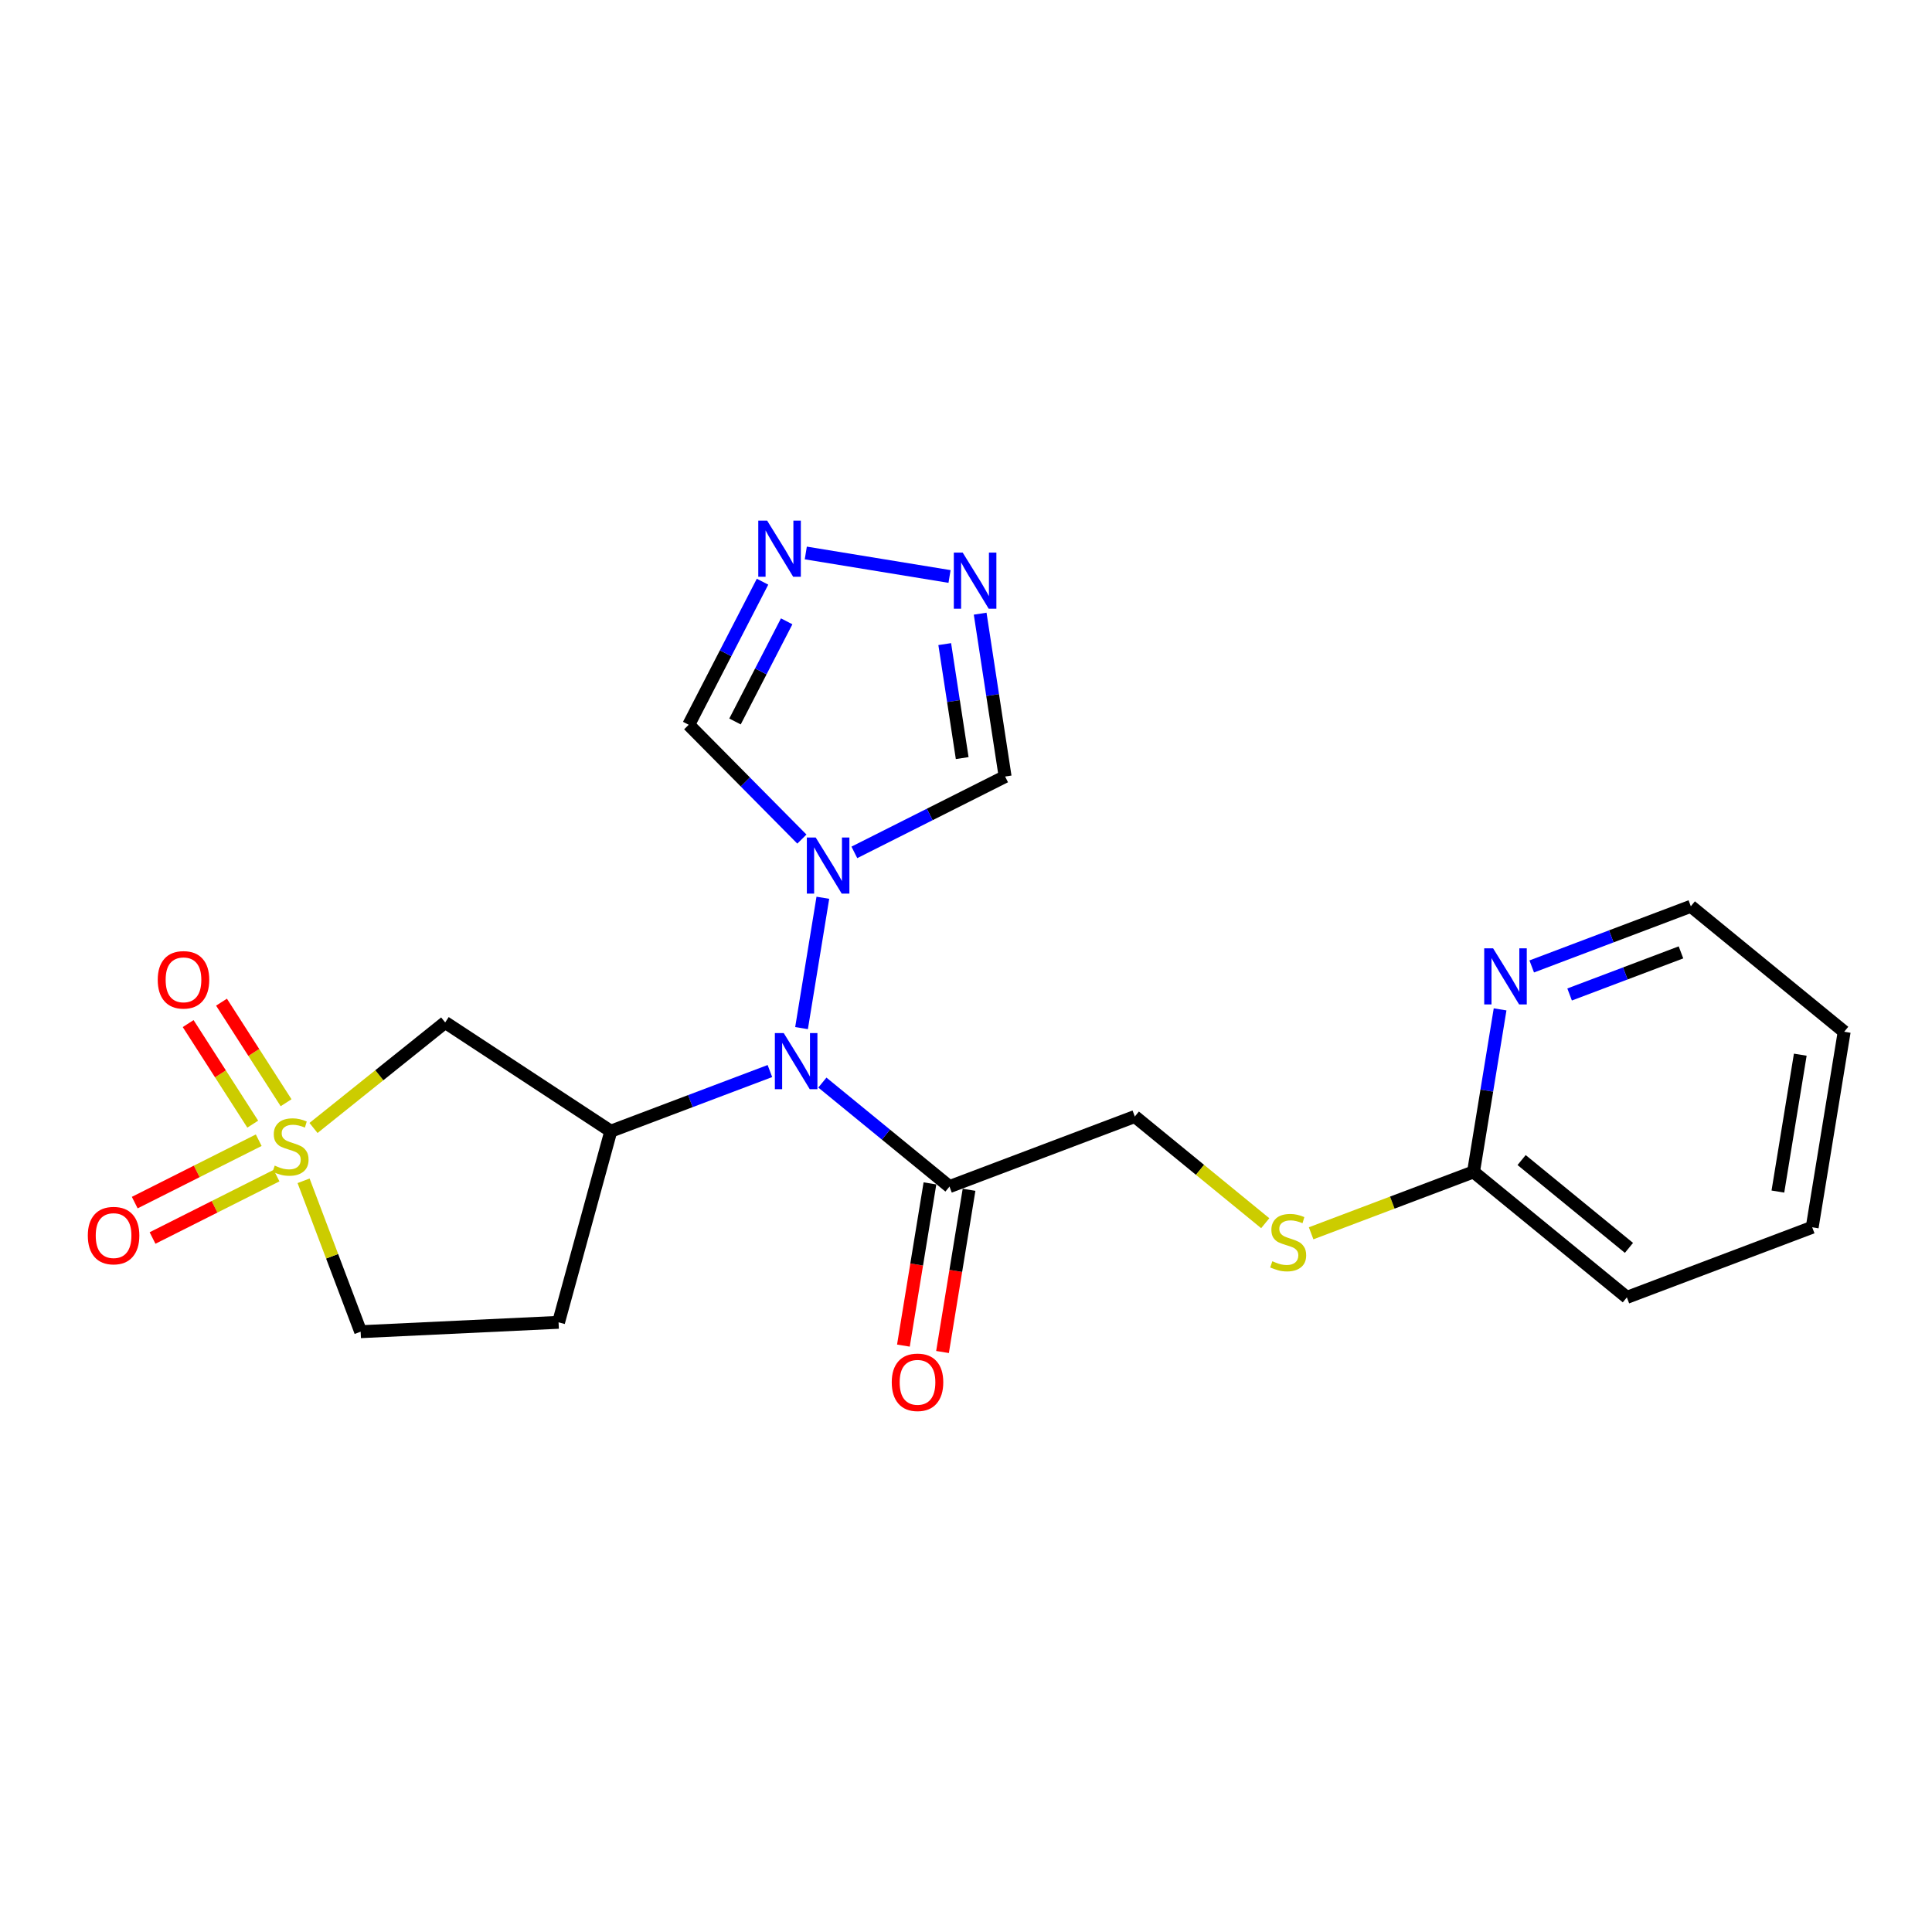 <?xml version='1.0' encoding='iso-8859-1'?>
<svg version='1.1' baseProfile='full'
              xmlns='http://www.w3.org/2000/svg'
                      xmlns:rdkit='http://www.rdkit.org/xml'
                      xmlns:xlink='http://www.w3.org/1999/xlink'
                  xml:space='preserve'
width='300px' height='300px' viewBox='0 0 300 300'>
<!-- END OF HEADER -->
<rect style='opacity:1.0;fill:#FFFFFF;stroke:none' width='300' height='300' x='0' y='0'> </rect>
<rect style='opacity:1.0;fill:#FFFFFF;stroke:none' width='300' height='300' x='0' y='0'> </rect>
<path class='bond-0 atom-0 atom-1' d='M 146.354,209.938 L 148.414,197.343' style='fill:none;fill-rule:evenodd;stroke:#FF0000;stroke-width:2.0px;stroke-linecap:butt;stroke-linejoin:miter;stroke-opacity:1' />
<path class='bond-0 atom-0 atom-1' d='M 148.414,197.343 L 150.473,184.749' style='fill:none;fill-rule:evenodd;stroke:#000000;stroke-width:2.0px;stroke-linecap:butt;stroke-linejoin:miter;stroke-opacity:1' />
<path class='bond-0 atom-0 atom-1' d='M 140.281,208.945 L 142.341,196.35' style='fill:none;fill-rule:evenodd;stroke:#FF0000;stroke-width:2.0px;stroke-linecap:butt;stroke-linejoin:miter;stroke-opacity:1' />
<path class='bond-0 atom-0 atom-1' d='M 142.341,196.35 L 144.401,183.756' style='fill:none;fill-rule:evenodd;stroke:#000000;stroke-width:2.0px;stroke-linecap:butt;stroke-linejoin:miter;stroke-opacity:1' />
<path class='bond-1 atom-1 atom-2' d='M 147.437,184.253 L 176.215,173.371' style='fill:none;fill-rule:evenodd;stroke:#000000;stroke-width:2.0px;stroke-linecap:butt;stroke-linejoin:miter;stroke-opacity:1' />
<path class='bond-9 atom-1 atom-10' d='M 147.437,184.253 L 137.567,176.178' style='fill:none;fill-rule:evenodd;stroke:#000000;stroke-width:2.0px;stroke-linecap:butt;stroke-linejoin:miter;stroke-opacity:1' />
<path class='bond-9 atom-1 atom-10' d='M 137.567,176.178 L 127.698,168.103' style='fill:none;fill-rule:evenodd;stroke:#0000FF;stroke-width:2.0px;stroke-linecap:butt;stroke-linejoin:miter;stroke-opacity:1' />
<path class='bond-2 atom-2 atom-3' d='M 176.215,173.371 L 186.34,181.655' style='fill:none;fill-rule:evenodd;stroke:#000000;stroke-width:2.0px;stroke-linecap:butt;stroke-linejoin:miter;stroke-opacity:1' />
<path class='bond-2 atom-2 atom-3' d='M 186.34,181.655 L 196.465,189.939' style='fill:none;fill-rule:evenodd;stroke:#CCCC00;stroke-width:2.0px;stroke-linecap:butt;stroke-linejoin:miter;stroke-opacity:1' />
<path class='bond-3 atom-3 atom-4' d='M 203.591,191.507 L 216.199,186.739' style='fill:none;fill-rule:evenodd;stroke:#CCCC00;stroke-width:2.0px;stroke-linecap:butt;stroke-linejoin:miter;stroke-opacity:1' />
<path class='bond-3 atom-3 atom-4' d='M 216.199,186.739 L 228.807,181.972' style='fill:none;fill-rule:evenodd;stroke:#000000;stroke-width:2.0px;stroke-linecap:butt;stroke-linejoin:miter;stroke-opacity:1' />
<path class='bond-4 atom-4 atom-5' d='M 228.807,181.972 L 252.619,201.455' style='fill:none;fill-rule:evenodd;stroke:#000000;stroke-width:2.0px;stroke-linecap:butt;stroke-linejoin:miter;stroke-opacity:1' />
<path class='bond-4 atom-4 atom-5' d='M 236.275,180.132 L 252.944,193.77' style='fill:none;fill-rule:evenodd;stroke:#000000;stroke-width:2.0px;stroke-linecap:butt;stroke-linejoin:miter;stroke-opacity:1' />
<path class='bond-22 atom-9 atom-4' d='M 232.934,156.735 L 230.87,169.353' style='fill:none;fill-rule:evenodd;stroke:#0000FF;stroke-width:2.0px;stroke-linecap:butt;stroke-linejoin:miter;stroke-opacity:1' />
<path class='bond-22 atom-9 atom-4' d='M 230.87,169.353 L 228.807,181.972' style='fill:none;fill-rule:evenodd;stroke:#000000;stroke-width:2.0px;stroke-linecap:butt;stroke-linejoin:miter;stroke-opacity:1' />
<path class='bond-5 atom-5 atom-6' d='M 252.619,201.455 L 281.398,190.573' style='fill:none;fill-rule:evenodd;stroke:#000000;stroke-width:2.0px;stroke-linecap:butt;stroke-linejoin:miter;stroke-opacity:1' />
<path class='bond-6 atom-6 atom-7' d='M 281.398,190.573 L 286.364,160.21' style='fill:none;fill-rule:evenodd;stroke:#000000;stroke-width:2.0px;stroke-linecap:butt;stroke-linejoin:miter;stroke-opacity:1' />
<path class='bond-6 atom-6 atom-7' d='M 276.07,185.026 L 279.546,163.771' style='fill:none;fill-rule:evenodd;stroke:#000000;stroke-width:2.0px;stroke-linecap:butt;stroke-linejoin:miter;stroke-opacity:1' />
<path class='bond-7 atom-7 atom-8' d='M 286.364,160.21 L 262.551,140.728' style='fill:none;fill-rule:evenodd;stroke:#000000;stroke-width:2.0px;stroke-linecap:butt;stroke-linejoin:miter;stroke-opacity:1' />
<path class='bond-8 atom-8 atom-9' d='M 262.551,140.728 L 250.198,145.398' style='fill:none;fill-rule:evenodd;stroke:#000000;stroke-width:2.0px;stroke-linecap:butt;stroke-linejoin:miter;stroke-opacity:1' />
<path class='bond-8 atom-8 atom-9' d='M 250.198,145.398 L 237.846,150.069' style='fill:none;fill-rule:evenodd;stroke:#0000FF;stroke-width:2.0px;stroke-linecap:butt;stroke-linejoin:miter;stroke-opacity:1' />
<path class='bond-8 atom-8 atom-9' d='M 261.021,147.884 L 252.375,151.154' style='fill:none;fill-rule:evenodd;stroke:#000000;stroke-width:2.0px;stroke-linecap:butt;stroke-linejoin:miter;stroke-opacity:1' />
<path class='bond-8 atom-8 atom-9' d='M 252.375,151.154 L 243.728,154.423' style='fill:none;fill-rule:evenodd;stroke:#0000FF;stroke-width:2.0px;stroke-linecap:butt;stroke-linejoin:miter;stroke-opacity:1' />
<path class='bond-10 atom-10 atom-11' d='M 119.551,166.311 L 107.198,170.981' style='fill:none;fill-rule:evenodd;stroke:#0000FF;stroke-width:2.0px;stroke-linecap:butt;stroke-linejoin:miter;stroke-opacity:1' />
<path class='bond-10 atom-10 atom-11' d='M 107.198,170.981 L 94.846,175.652' style='fill:none;fill-rule:evenodd;stroke:#000000;stroke-width:2.0px;stroke-linecap:butt;stroke-linejoin:miter;stroke-opacity:1' />
<path class='bond-17 atom-10 atom-18' d='M 124.463,159.645 L 127.773,139.403' style='fill:none;fill-rule:evenodd;stroke:#0000FF;stroke-width:2.0px;stroke-linecap:butt;stroke-linejoin:miter;stroke-opacity:1' />
<path class='bond-11 atom-11 atom-12' d='M 94.846,175.652 L 86.733,205.33' style='fill:none;fill-rule:evenodd;stroke:#000000;stroke-width:2.0px;stroke-linecap:butt;stroke-linejoin:miter;stroke-opacity:1' />
<path class='bond-23 atom-17 atom-11' d='M 69.127,158.765 L 94.846,175.652' style='fill:none;fill-rule:evenodd;stroke:#000000;stroke-width:2.0px;stroke-linecap:butt;stroke-linejoin:miter;stroke-opacity:1' />
<path class='bond-12 atom-12 atom-13' d='M 86.733,205.33 L 56.001,206.785' style='fill:none;fill-rule:evenodd;stroke:#000000;stroke-width:2.0px;stroke-linecap:butt;stroke-linejoin:miter;stroke-opacity:1' />
<path class='bond-13 atom-13 atom-14' d='M 56.001,206.785 L 51.571,195.07' style='fill:none;fill-rule:evenodd;stroke:#000000;stroke-width:2.0px;stroke-linecap:butt;stroke-linejoin:miter;stroke-opacity:1' />
<path class='bond-13 atom-13 atom-14' d='M 51.571,195.07 L 47.141,183.354' style='fill:none;fill-rule:evenodd;stroke:#CCCC00;stroke-width:2.0px;stroke-linecap:butt;stroke-linejoin:miter;stroke-opacity:1' />
<path class='bond-14 atom-14 atom-15' d='M 40.174,177.051 L 30.548,181.895' style='fill:none;fill-rule:evenodd;stroke:#CCCC00;stroke-width:2.0px;stroke-linecap:butt;stroke-linejoin:miter;stroke-opacity:1' />
<path class='bond-14 atom-14 atom-15' d='M 30.548,181.895 L 20.922,186.739' style='fill:none;fill-rule:evenodd;stroke:#FF0000;stroke-width:2.0px;stroke-linecap:butt;stroke-linejoin:miter;stroke-opacity:1' />
<path class='bond-14 atom-14 atom-15' d='M 42.94,182.548 L 33.314,187.392' style='fill:none;fill-rule:evenodd;stroke:#CCCC00;stroke-width:2.0px;stroke-linecap:butt;stroke-linejoin:miter;stroke-opacity:1' />
<path class='bond-14 atom-14 atom-15' d='M 33.314,187.392 L 23.688,192.236' style='fill:none;fill-rule:evenodd;stroke:#FF0000;stroke-width:2.0px;stroke-linecap:butt;stroke-linejoin:miter;stroke-opacity:1' />
<path class='bond-15 atom-14 atom-16' d='M 44.424,171.231 L 39.409,163.423' style='fill:none;fill-rule:evenodd;stroke:#CCCC00;stroke-width:2.0px;stroke-linecap:butt;stroke-linejoin:miter;stroke-opacity:1' />
<path class='bond-15 atom-14 atom-16' d='M 39.409,163.423 L 34.395,155.615' style='fill:none;fill-rule:evenodd;stroke:#FF0000;stroke-width:2.0px;stroke-linecap:butt;stroke-linejoin:miter;stroke-opacity:1' />
<path class='bond-15 atom-14 atom-16' d='M 39.246,174.556 L 34.232,166.748' style='fill:none;fill-rule:evenodd;stroke:#CCCC00;stroke-width:2.0px;stroke-linecap:butt;stroke-linejoin:miter;stroke-opacity:1' />
<path class='bond-15 atom-14 atom-16' d='M 34.232,166.748 L 29.217,158.941' style='fill:none;fill-rule:evenodd;stroke:#FF0000;stroke-width:2.0px;stroke-linecap:butt;stroke-linejoin:miter;stroke-opacity:1' />
<path class='bond-16 atom-14 atom-17' d='M 48.682,175.151 L 58.905,166.958' style='fill:none;fill-rule:evenodd;stroke:#CCCC00;stroke-width:2.0px;stroke-linecap:butt;stroke-linejoin:miter;stroke-opacity:1' />
<path class='bond-16 atom-14 atom-17' d='M 58.905,166.958 L 69.127,158.765' style='fill:none;fill-rule:evenodd;stroke:#000000;stroke-width:2.0px;stroke-linecap:butt;stroke-linejoin:miter;stroke-opacity:1' />
<path class='bond-18 atom-18 atom-19' d='M 124.516,130.292 L 115.73,121.417' style='fill:none;fill-rule:evenodd;stroke:#0000FF;stroke-width:2.0px;stroke-linecap:butt;stroke-linejoin:miter;stroke-opacity:1' />
<path class='bond-18 atom-18 atom-19' d='M 115.73,121.417 L 106.944,112.542' style='fill:none;fill-rule:evenodd;stroke:#000000;stroke-width:2.0px;stroke-linecap:butt;stroke-linejoin:miter;stroke-opacity:1' />
<path class='bond-24 atom-22 atom-18' d='M 156.073,120.577 L 144.368,126.467' style='fill:none;fill-rule:evenodd;stroke:#000000;stroke-width:2.0px;stroke-linecap:butt;stroke-linejoin:miter;stroke-opacity:1' />
<path class='bond-24 atom-22 atom-18' d='M 144.368,126.467 L 132.664,132.357' style='fill:none;fill-rule:evenodd;stroke:#0000FF;stroke-width:2.0px;stroke-linecap:butt;stroke-linejoin:miter;stroke-opacity:1' />
<path class='bond-19 atom-19 atom-20' d='M 106.944,112.542 L 112.675,101.434' style='fill:none;fill-rule:evenodd;stroke:#000000;stroke-width:2.0px;stroke-linecap:butt;stroke-linejoin:miter;stroke-opacity:1' />
<path class='bond-19 atom-19 atom-20' d='M 112.675,101.434 L 118.406,90.325' style='fill:none;fill-rule:evenodd;stroke:#0000FF;stroke-width:2.0px;stroke-linecap:butt;stroke-linejoin:miter;stroke-opacity:1' />
<path class='bond-19 atom-19 atom-20' d='M 114.132,112.031 L 118.143,104.255' style='fill:none;fill-rule:evenodd;stroke:#000000;stroke-width:2.0px;stroke-linecap:butt;stroke-linejoin:miter;stroke-opacity:1' />
<path class='bond-19 atom-19 atom-20' d='M 118.143,104.255 L 122.155,96.479' style='fill:none;fill-rule:evenodd;stroke:#0000FF;stroke-width:2.0px;stroke-linecap:butt;stroke-linejoin:miter;stroke-opacity:1' />
<path class='bond-20 atom-20 atom-21' d='M 125.123,85.865 L 147.443,89.516' style='fill:none;fill-rule:evenodd;stroke:#0000FF;stroke-width:2.0px;stroke-linecap:butt;stroke-linejoin:miter;stroke-opacity:1' />
<path class='bond-21 atom-21 atom-22' d='M 152.199,95.291 L 154.136,107.934' style='fill:none;fill-rule:evenodd;stroke:#0000FF;stroke-width:2.0px;stroke-linecap:butt;stroke-linejoin:miter;stroke-opacity:1' />
<path class='bond-21 atom-21 atom-22' d='M 154.136,107.934 L 156.073,120.577' style='fill:none;fill-rule:evenodd;stroke:#000000;stroke-width:2.0px;stroke-linecap:butt;stroke-linejoin:miter;stroke-opacity:1' />
<path class='bond-21 atom-21 atom-22' d='M 146.698,100.016 L 148.054,108.866' style='fill:none;fill-rule:evenodd;stroke:#0000FF;stroke-width:2.0px;stroke-linecap:butt;stroke-linejoin:miter;stroke-opacity:1' />
<path class='bond-21 atom-21 atom-22' d='M 148.054,108.866 L 149.41,117.716' style='fill:none;fill-rule:evenodd;stroke:#000000;stroke-width:2.0px;stroke-linecap:butt;stroke-linejoin:miter;stroke-opacity:1' />
<path  class='atom-0' d='M 138.471 214.641
Q 138.471 212.549, 139.505 211.38
Q 140.539 210.21, 142.471 210.21
Q 144.403 210.21, 145.437 211.38
Q 146.471 212.549, 146.471 214.641
Q 146.471 216.758, 145.425 217.964
Q 144.379 219.157, 142.471 219.157
Q 140.551 219.157, 139.505 217.964
Q 138.471 216.77, 138.471 214.641
M 142.471 218.173
Q 143.8 218.173, 144.514 217.287
Q 145.24 216.388, 145.24 214.641
Q 145.24 212.93, 144.514 212.069
Q 143.8 211.195, 142.471 211.195
Q 141.142 211.195, 140.416 212.056
Q 139.702 212.918, 139.702 214.641
Q 139.702 216.401, 140.416 217.287
Q 141.142 218.173, 142.471 218.173
' fill='#FF0000'/>
<path  class='atom-3' d='M 197.567 195.844
Q 197.665 195.881, 198.071 196.053
Q 198.477 196.226, 198.921 196.336
Q 199.376 196.435, 199.819 196.435
Q 200.643 196.435, 201.123 196.041
Q 201.603 195.635, 201.603 194.933
Q 201.603 194.454, 201.357 194.158
Q 201.123 193.863, 200.754 193.703
Q 200.385 193.543, 199.77 193.358
Q 198.994 193.124, 198.527 192.903
Q 198.071 192.681, 197.739 192.214
Q 197.419 191.746, 197.419 190.958
Q 197.419 189.863, 198.158 189.186
Q 198.908 188.509, 200.385 188.509
Q 201.394 188.509, 202.539 188.989
L 202.256 189.937
Q 201.21 189.506, 200.422 189.506
Q 199.573 189.506, 199.105 189.863
Q 198.637 190.208, 198.65 190.811
Q 198.65 191.278, 198.884 191.561
Q 199.13 191.844, 199.474 192.004
Q 199.831 192.164, 200.422 192.349
Q 201.21 192.595, 201.677 192.841
Q 202.145 193.087, 202.477 193.592
Q 202.822 194.084, 202.822 194.933
Q 202.822 196.14, 202.01 196.792
Q 201.21 197.432, 199.868 197.432
Q 199.093 197.432, 198.502 197.259
Q 197.924 197.099, 197.234 196.816
L 197.567 195.844
' fill='#CCCC00'/>
<path  class='atom-9' d='M 231.846 147.252
L 234.702 151.867
Q 234.985 152.323, 235.44 153.147
Q 235.895 153.972, 235.92 154.021
L 235.92 147.252
L 237.077 147.252
L 237.077 155.965
L 235.883 155.965
L 232.819 150.92
Q 232.462 150.329, 232.08 149.652
Q 231.711 148.975, 231.6 148.766
L 231.6 155.965
L 230.468 155.965
L 230.468 147.252
L 231.846 147.252
' fill='#0000FF'/>
<path  class='atom-10' d='M 121.698 160.414
L 124.553 165.029
Q 124.836 165.484, 125.292 166.309
Q 125.747 167.133, 125.772 167.182
L 125.772 160.414
L 126.929 160.414
L 126.929 169.127
L 125.735 169.127
L 122.67 164.081
Q 122.314 163.49, 121.932 162.814
Q 121.563 162.137, 121.452 161.927
L 121.452 169.127
L 120.32 169.127
L 120.32 160.414
L 121.698 160.414
' fill='#0000FF'/>
<path  class='atom-14' d='M 42.658 180.997
Q 42.757 181.034, 43.163 181.207
Q 43.569 181.379, 44.012 181.49
Q 44.467 181.588, 44.91 181.588
Q 45.735 181.588, 46.215 181.194
Q 46.695 180.788, 46.695 180.087
Q 46.695 179.607, 46.449 179.311
Q 46.215 179.016, 45.846 178.856
Q 45.476 178.696, 44.861 178.512
Q 44.086 178.278, 43.618 178.056
Q 43.163 177.835, 42.831 177.367
Q 42.511 176.899, 42.511 176.112
Q 42.511 175.016, 43.249 174.34
Q 44 173.663, 45.476 173.663
Q 46.486 173.663, 47.63 174.143
L 47.347 175.09
Q 46.301 174.659, 45.513 174.659
Q 44.664 174.659, 44.197 175.016
Q 43.729 175.361, 43.741 175.964
Q 43.741 176.432, 43.975 176.715
Q 44.221 176.998, 44.566 177.158
Q 44.923 177.318, 45.513 177.502
Q 46.301 177.748, 46.769 177.995
Q 47.236 178.241, 47.569 178.745
Q 47.913 179.238, 47.913 180.087
Q 47.913 181.293, 47.101 181.945
Q 46.301 182.585, 44.959 182.585
Q 44.184 182.585, 43.593 182.413
Q 43.015 182.253, 42.326 181.97
L 42.658 180.997
' fill='#CCCC00'/>
<path  class='atom-15' d='M 13.636 191.861
Q 13.636 189.769, 14.67 188.6
Q 15.704 187.431, 17.636 187.431
Q 19.568 187.431, 20.602 188.6
Q 21.636 189.769, 21.636 191.861
Q 21.636 193.978, 20.59 195.184
Q 19.544 196.378, 17.636 196.378
Q 15.716 196.378, 14.67 195.184
Q 13.636 193.99, 13.636 191.861
M 17.636 195.393
Q 18.965 195.393, 19.679 194.507
Q 20.405 193.609, 20.405 191.861
Q 20.405 190.151, 19.679 189.289
Q 18.965 188.415, 17.636 188.415
Q 16.307 188.415, 15.581 189.277
Q 14.867 190.138, 14.867 191.861
Q 14.867 193.621, 15.581 194.507
Q 16.307 195.393, 17.636 195.393
' fill='#FF0000'/>
<path  class='atom-16' d='M 24.493 152.144
Q 24.493 150.052, 25.527 148.883
Q 26.561 147.714, 28.493 147.714
Q 30.425 147.714, 31.459 148.883
Q 32.492 150.052, 32.492 152.144
Q 32.492 154.261, 31.446 155.467
Q 30.4 156.661, 28.493 156.661
Q 26.573 156.661, 25.527 155.467
Q 24.493 154.273, 24.493 152.144
M 28.493 155.676
Q 29.822 155.676, 30.536 154.79
Q 31.262 153.892, 31.262 152.144
Q 31.262 150.434, 30.536 149.572
Q 29.822 148.698, 28.493 148.698
Q 27.163 148.698, 26.437 149.56
Q 25.724 150.421, 25.724 152.144
Q 25.724 153.904, 26.437 154.79
Q 27.163 155.676, 28.493 155.676
' fill='#FF0000'/>
<path  class='atom-18' d='M 126.664 130.05
L 129.519 134.665
Q 129.802 135.121, 130.258 135.945
Q 130.713 136.77, 130.738 136.819
L 130.738 130.05
L 131.894 130.05
L 131.894 138.763
L 130.701 138.763
L 127.636 133.718
Q 127.279 133.127, 126.898 132.45
Q 126.529 131.773, 126.418 131.564
L 126.418 138.763
L 125.286 138.763
L 125.286 130.05
L 126.664 130.05
' fill='#0000FF'/>
<path  class='atom-20' d='M 119.124 80.843
L 121.979 85.458
Q 122.262 85.913, 122.717 86.738
Q 123.173 87.562, 123.197 87.611
L 123.197 80.843
L 124.354 80.843
L 124.354 89.556
L 123.16 89.556
L 120.096 84.51
Q 119.739 83.919, 119.358 83.242
Q 118.988 82.566, 118.878 82.356
L 118.878 89.556
L 117.745 89.556
L 117.745 80.843
L 119.124 80.843
' fill='#0000FF'/>
<path  class='atom-21' d='M 149.487 85.808
L 152.343 90.423
Q 152.626 90.879, 153.081 91.703
Q 153.536 92.528, 153.561 92.577
L 153.561 85.808
L 154.718 85.808
L 154.718 94.522
L 153.524 94.522
L 150.46 89.476
Q 150.103 88.885, 149.721 88.208
Q 149.352 87.531, 149.241 87.322
L 149.241 94.522
L 148.109 94.522
L 148.109 85.808
L 149.487 85.808
' fill='#0000FF'/>
</svg>
